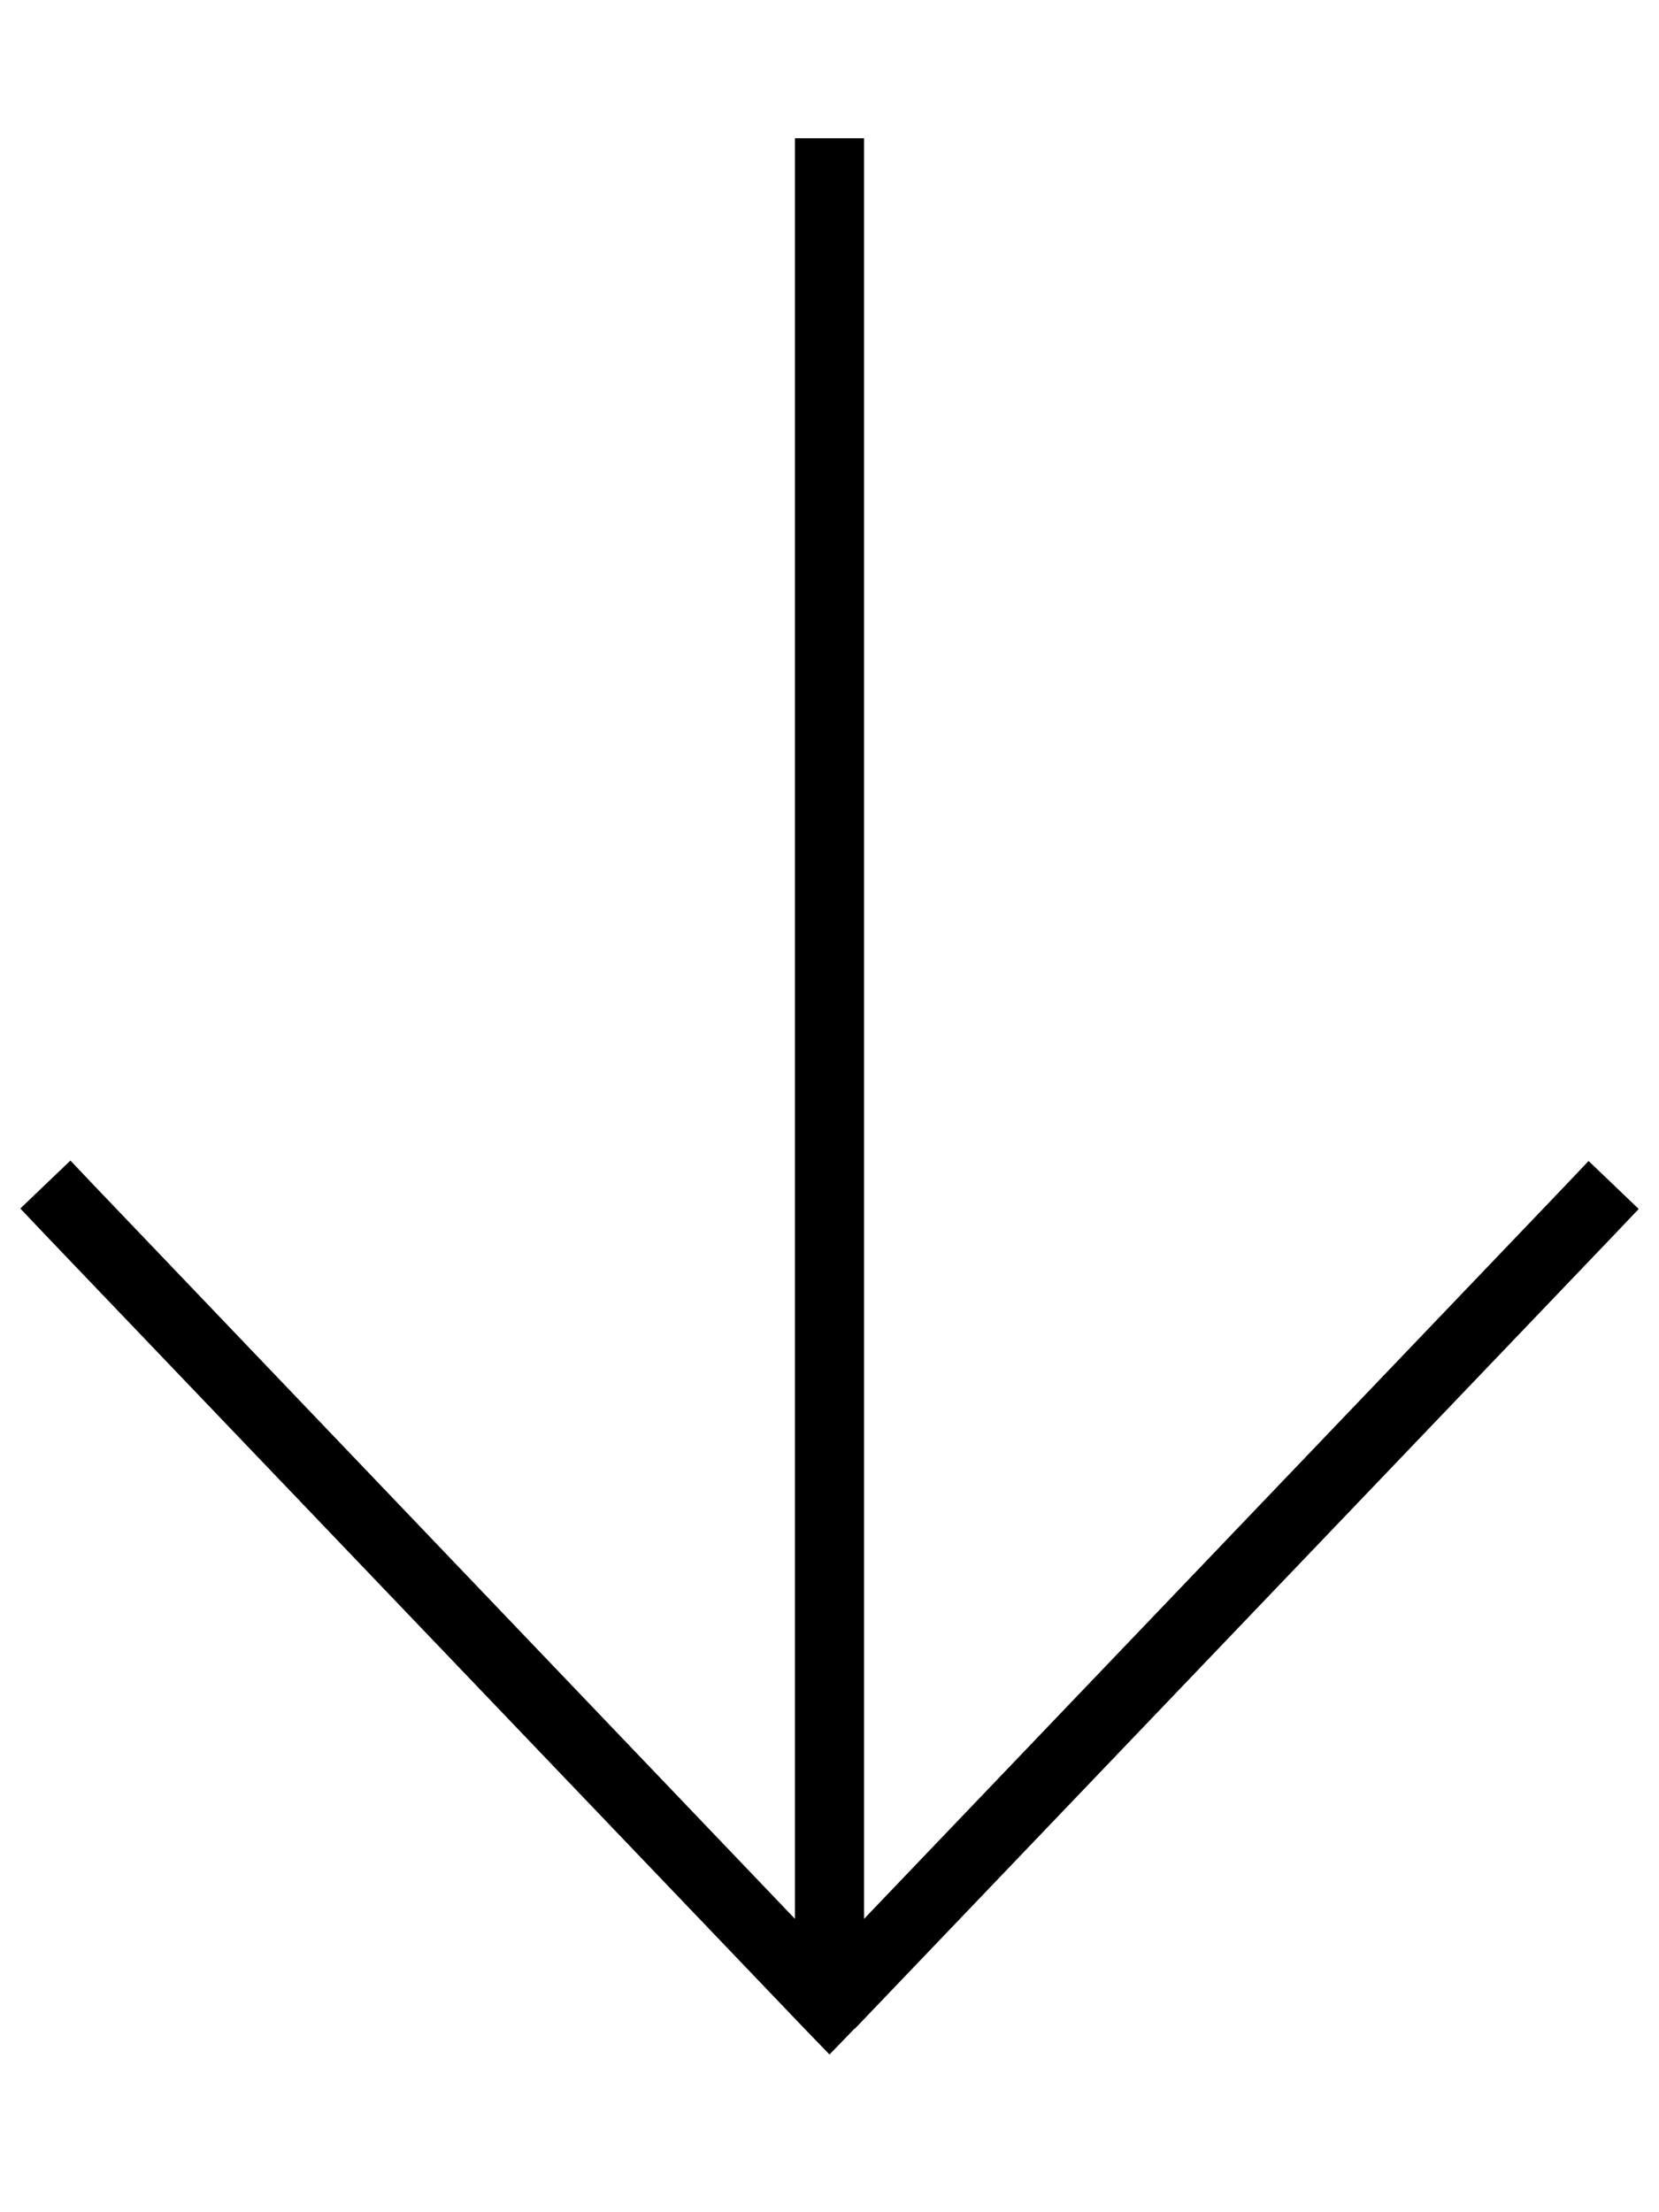 <svg xmlns="http://www.w3.org/2000/svg" viewBox="0 0 384 512"><!--! Font Awesome Pro 6.7.2 by @fontawesome - https://fontawesome.com License - https://fontawesome.com/license (Commercial License) Copyright 2024 Fonticons, Inc. --><path d="M197.8 469.5l-5.8 6-5.8-6-176-184-5.5-5.8 11.6-11.1 5.5 5.8L184 444.1 184 40l0-8 16 0 0 8 0 404.1L362.2 274.5l5.5-5.8 11.6 11.1-5.5 5.8-176 184z"/></svg>